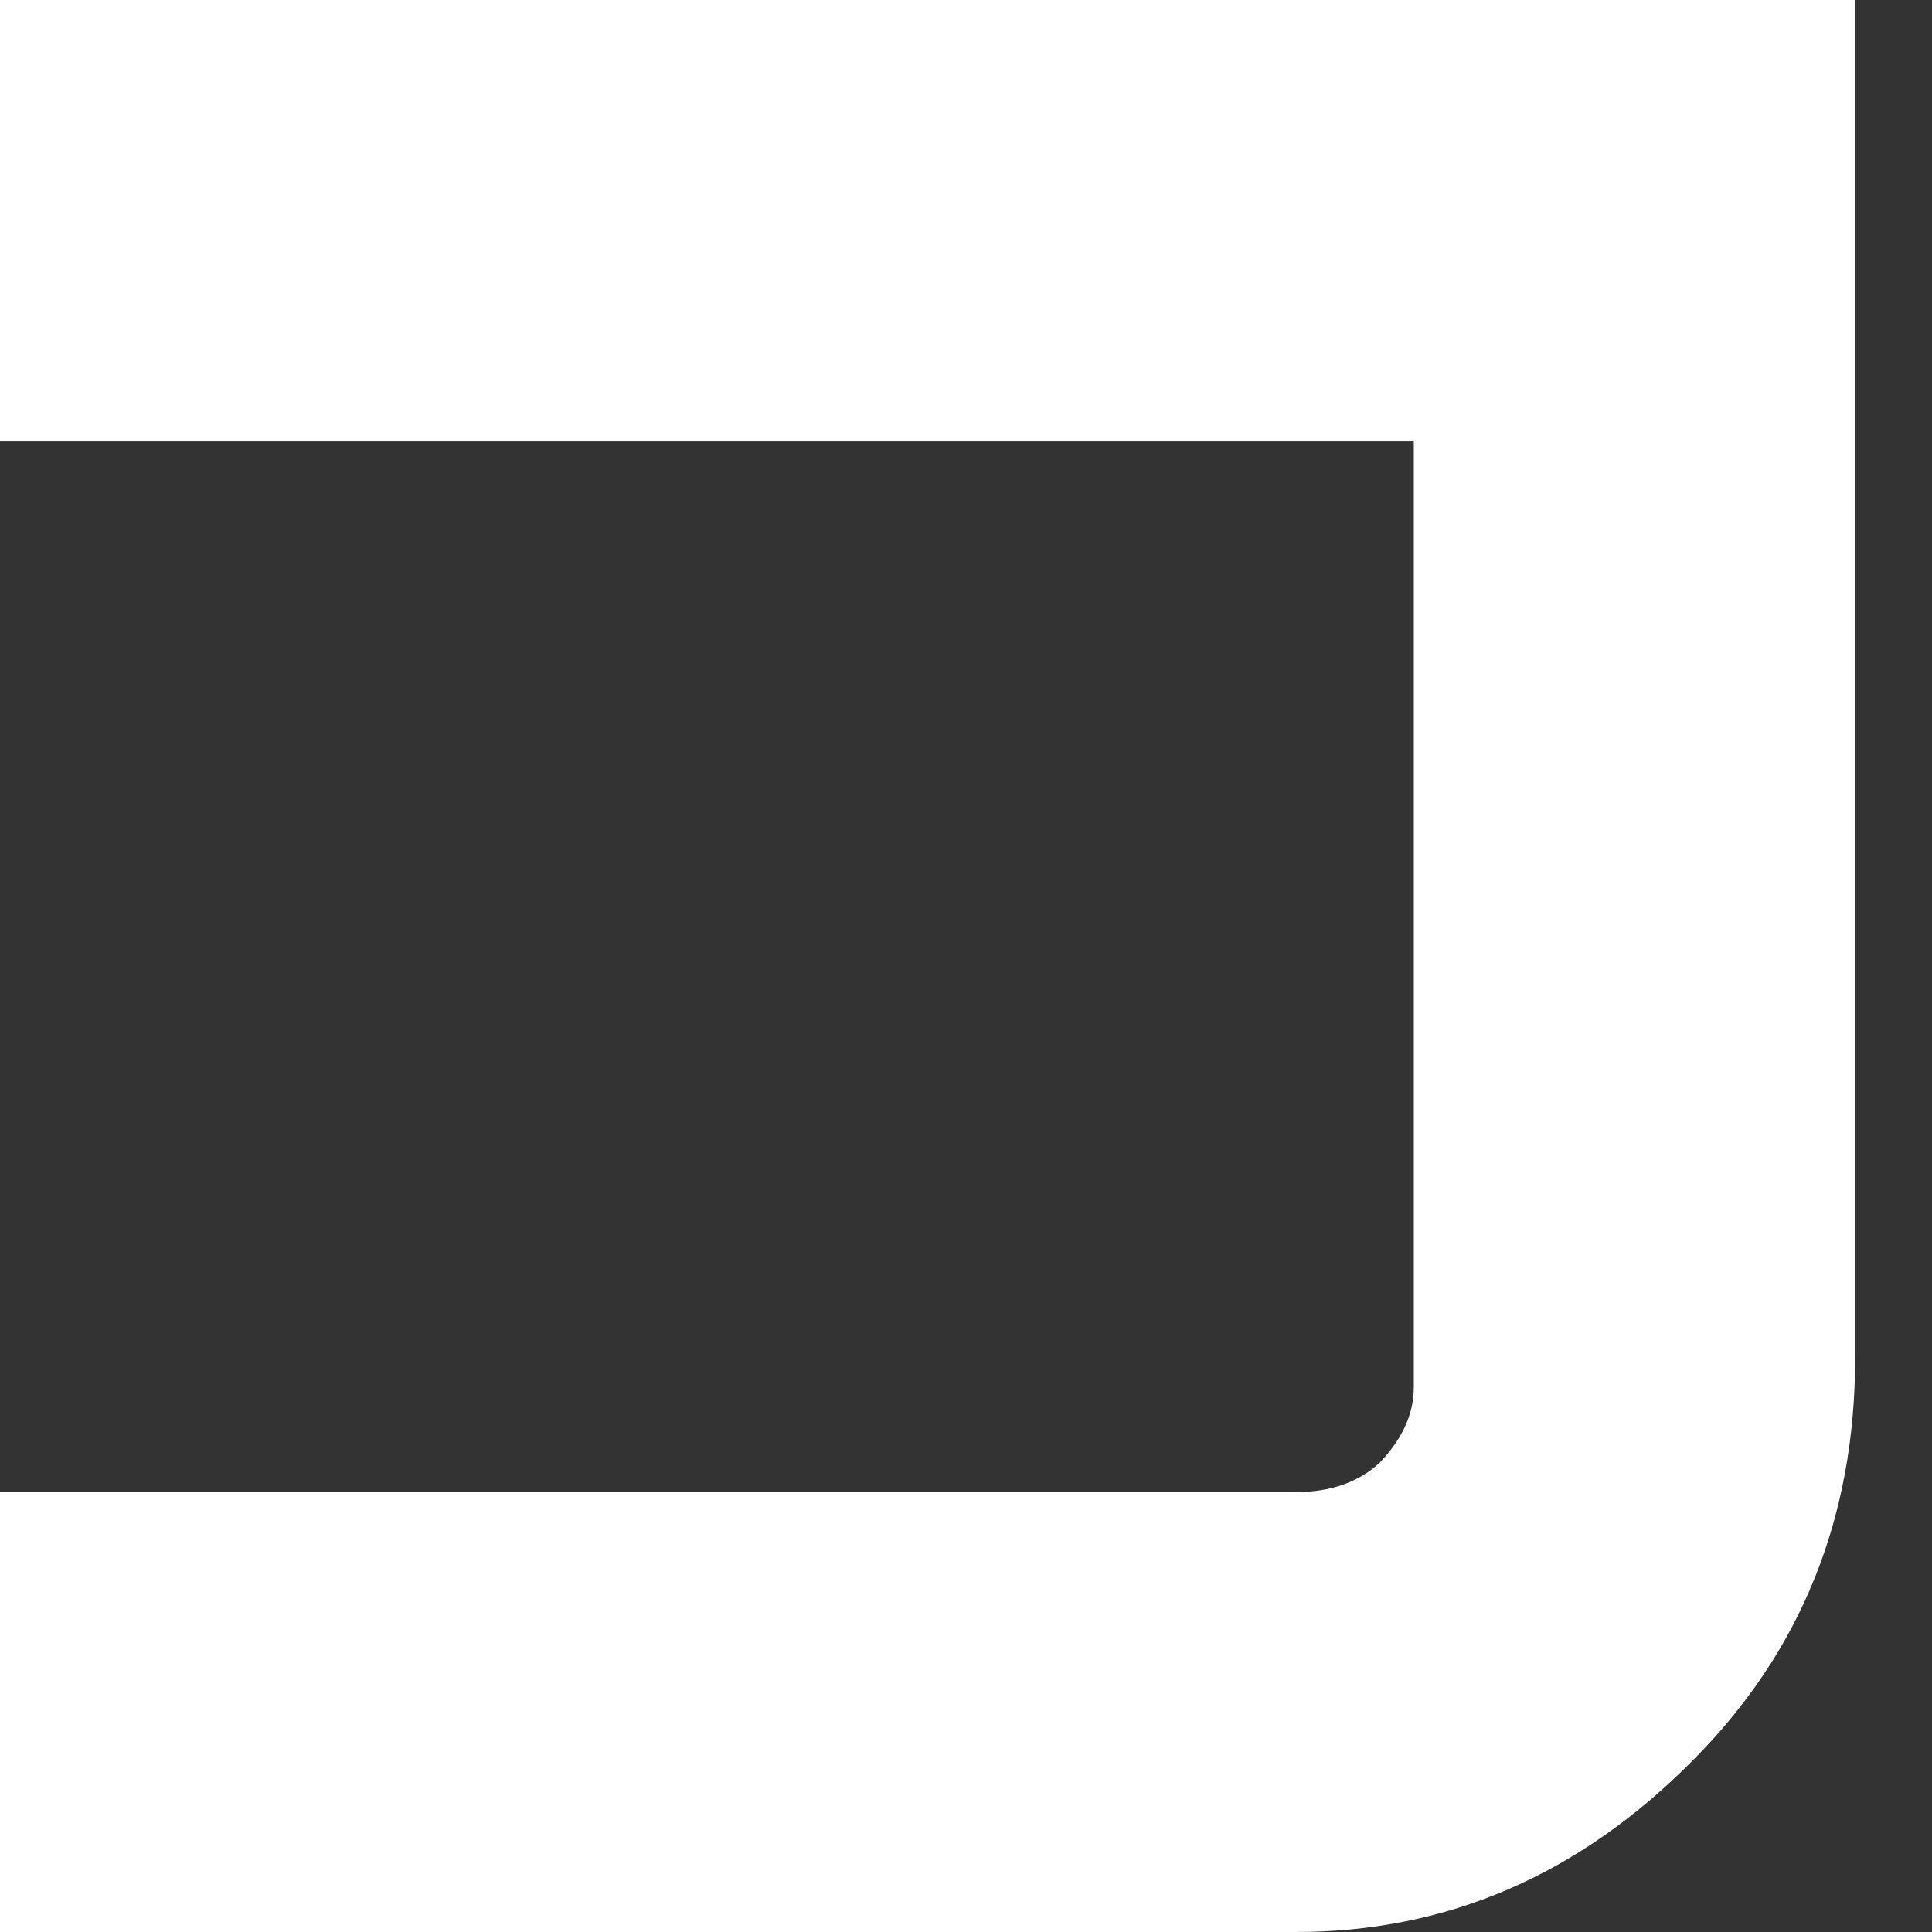 <?xml version="1.0" encoding="utf-8"?>
<svg xmlns="http://www.w3.org/2000/svg" fill="none" height="100%" overflow="visible" preserveAspectRatio="none" style="display: block;" viewBox="0 0 14 14" width="100%">
<rect x="0" y="0" width="14" height="14" fill="#333333" stroke="none"/>
<path d="M13.443 0V9.842C13.443 11.001 13.049 11.974 12.262 12.761C11.443 13.587 10.486 14 9.391 14H0V10.812H9.391C9.641 10.812 9.842 10.742 9.996 10.601C10.162 10.428 10.245 10.245 10.245 10.053V3.198H0V0H13.443Z" fill="white" id="Vector"/>
</svg>